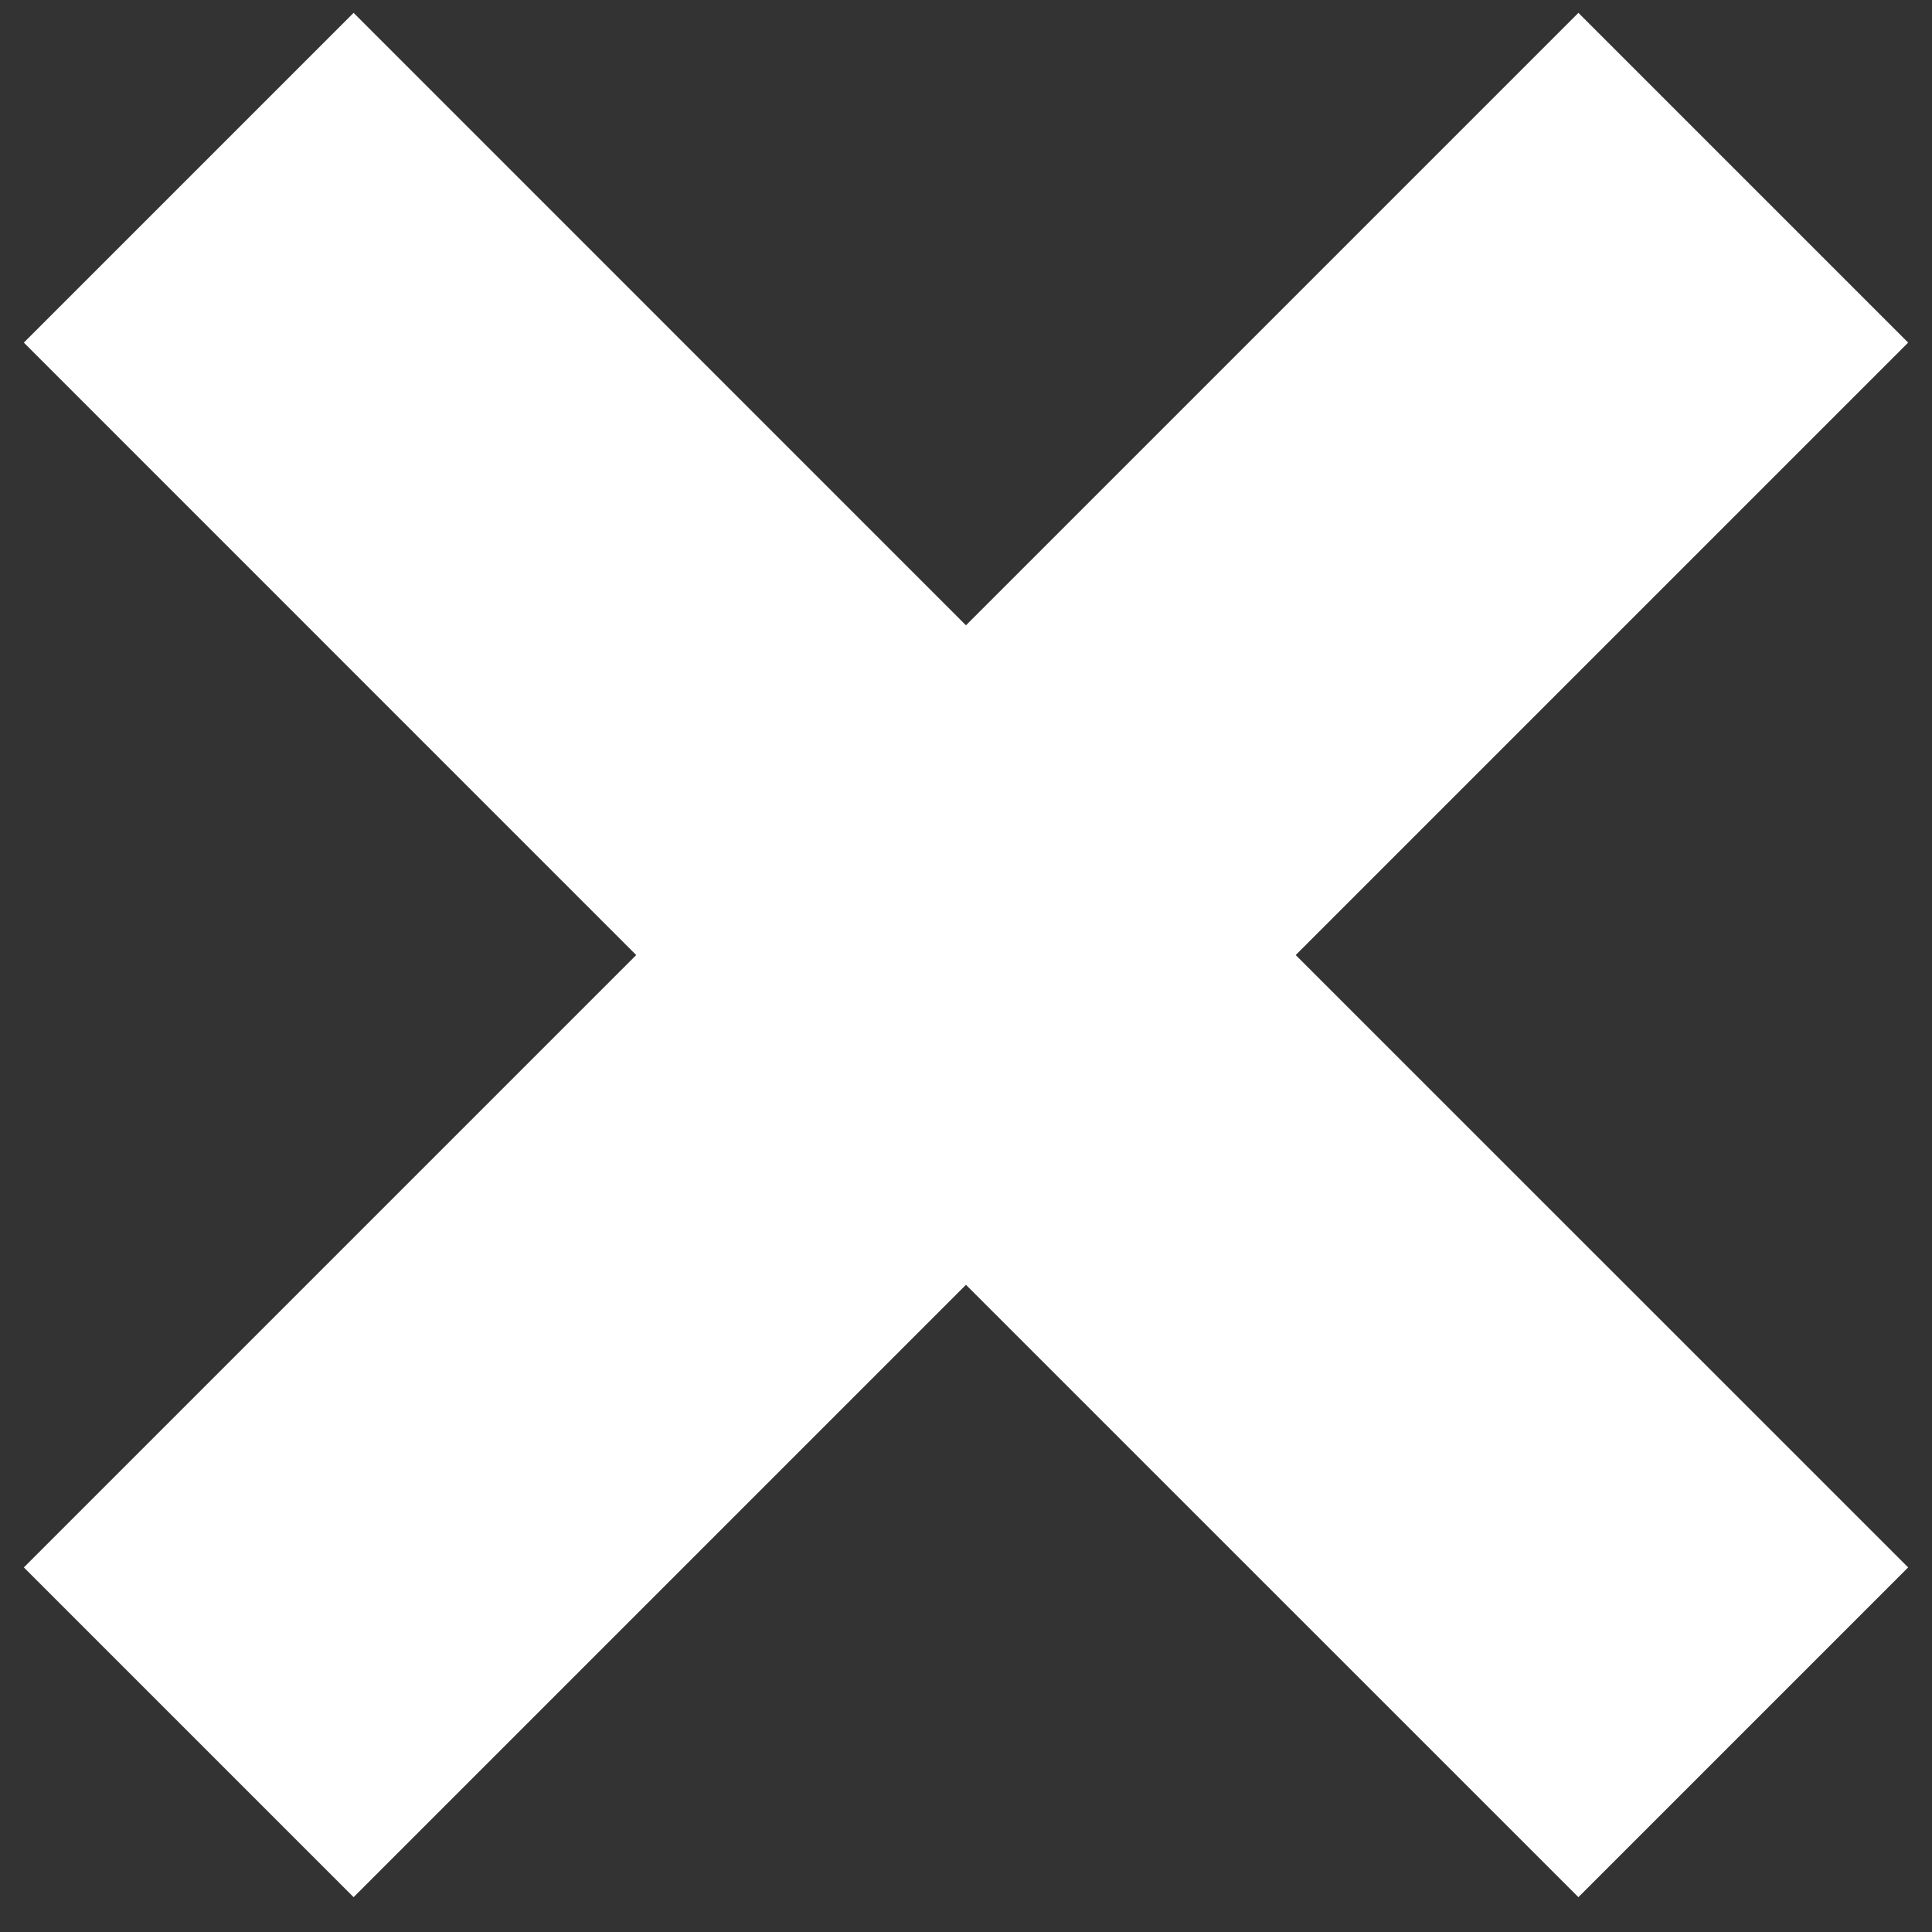 <?xml version="1.0" encoding="UTF-8"?>
<svg width="29px" height="29px" viewBox="0 0 29 29" version="1.1" xmlns="http://www.w3.org/2000/svg" xmlns:xlink="http://www.w3.org/1999/xlink">
    <rect x="0" y="0" width="29" height="29" fill="#333333" stroke="none"/>
    <title>0D142310-69C6-433A-A925-ECB76AB73CDE</title>
    <g id="Blog-banner" stroke="none" stroke-width="1" fill="none" fill-rule="evenodd">
        <g id="Blog-banner-Pop-up" transform="translate(-1168, -213)" fill="#FFFFFF">
            <g id="Group-4" transform="translate(395, 204)">
                <g id="Group-3" transform="translate(787.5, 23.335) rotate(-45) translate(-787.5, -23.335) translate(771, 6.835)">
                    <path d="M20,0 L19.999,13 L33,13 L33,20 L19.999,20 L20,33 L13,33 L12.999,20 L-1.09139364e-11,20 L-1.09135078e-11,13 L12.999,13 L13,0 L20,0 Z" id="close_icon"></path>
                </g>
            </g>
        </g>
    </g>
</svg>